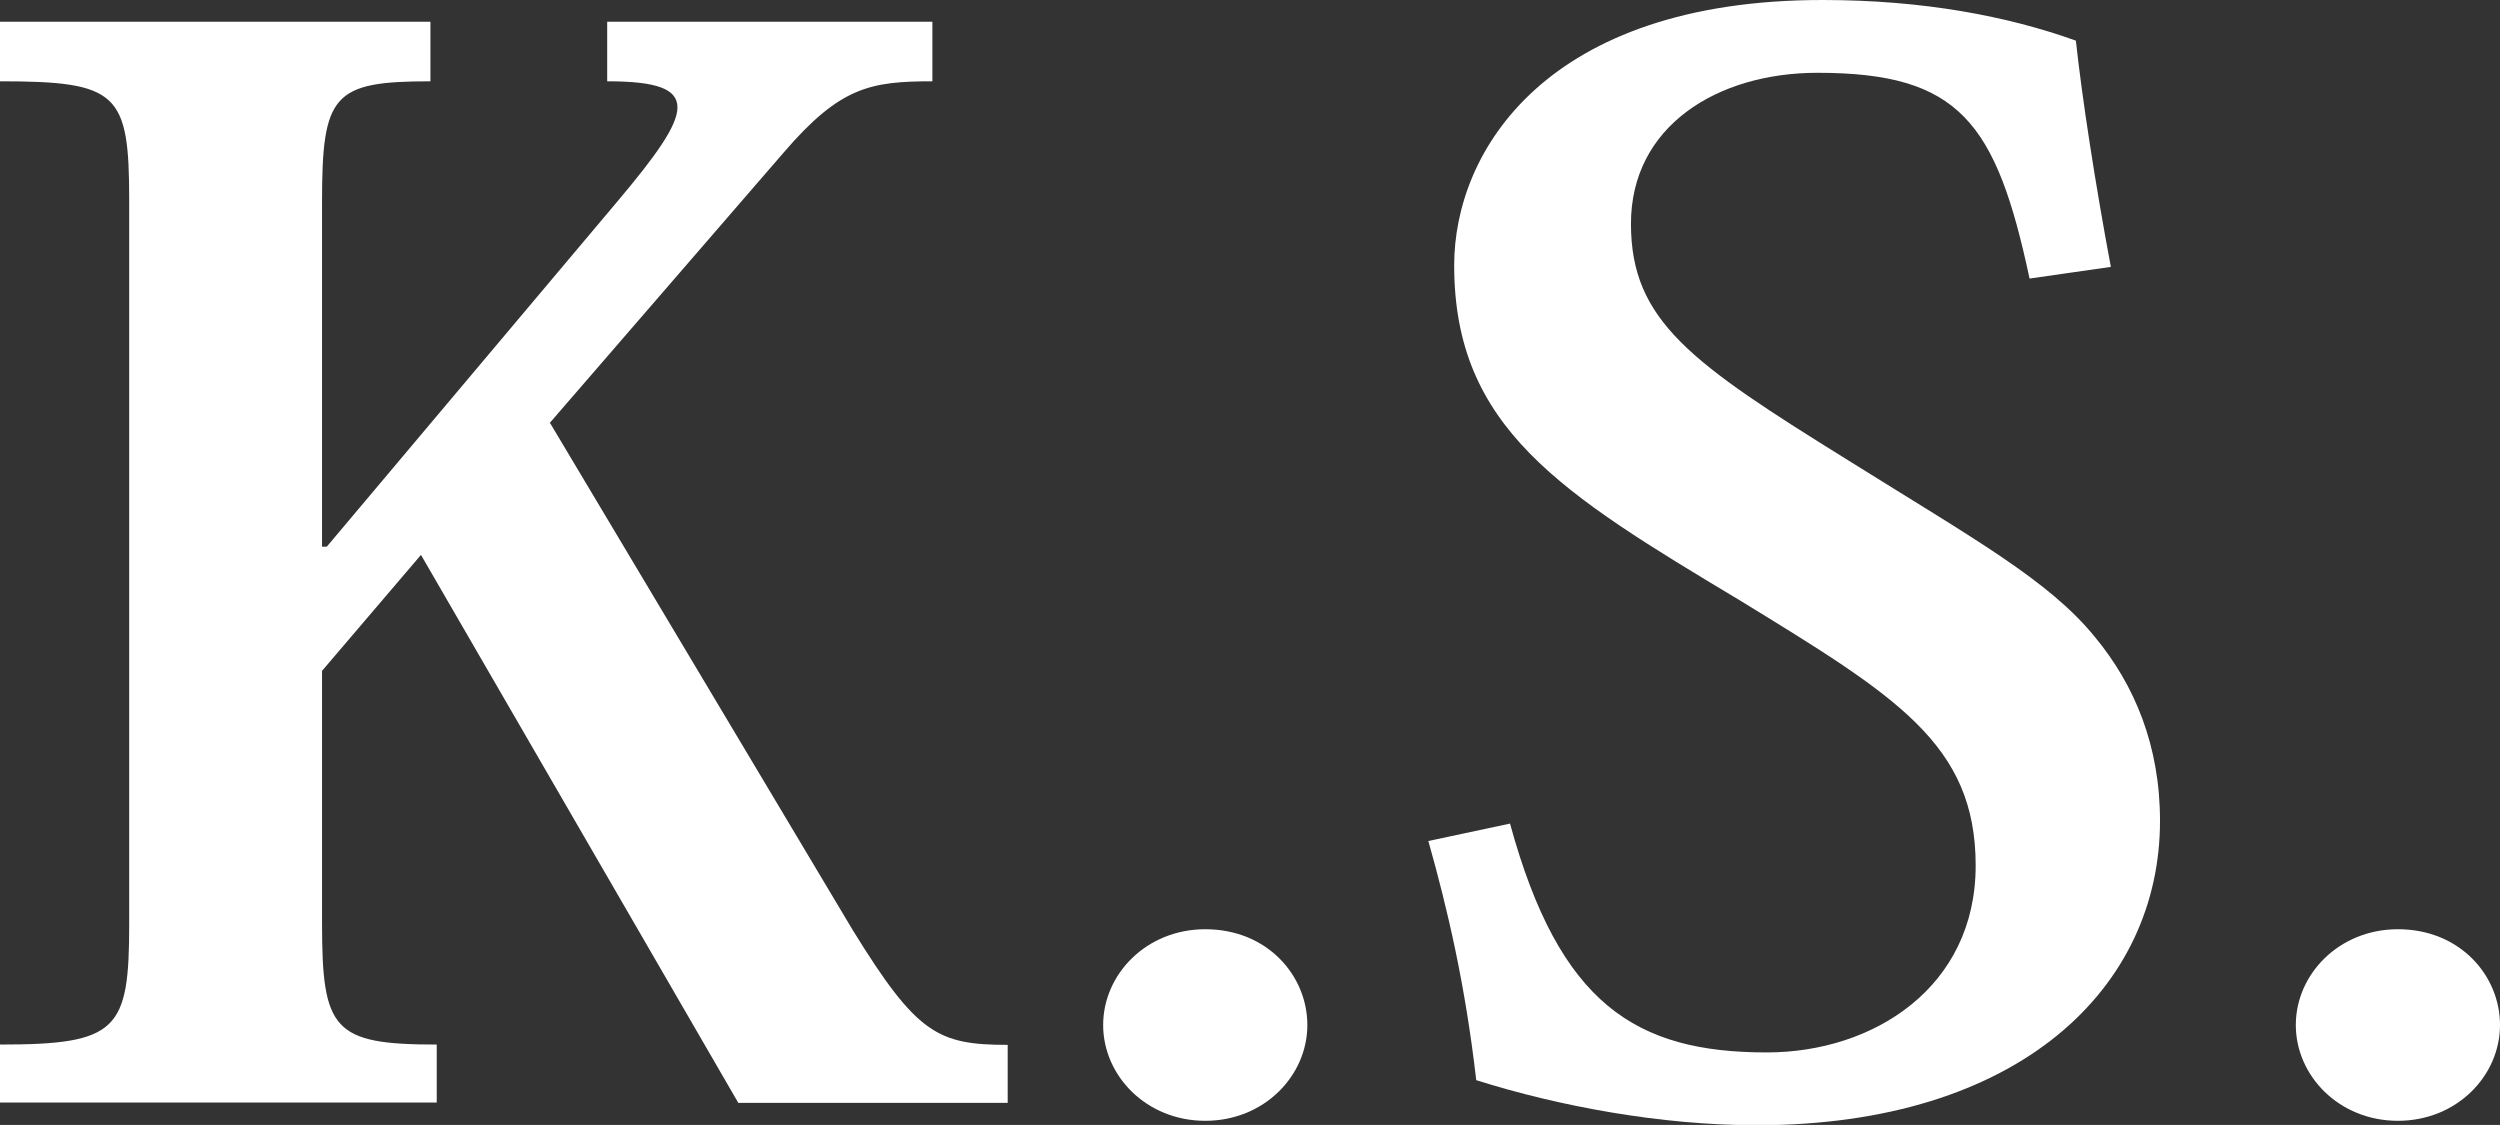 <?xml version="1.0" encoding="UTF-8"?>
<svg id="b" data-name="レイヤー 2" xmlns="http://www.w3.org/2000/svg" width="79.34" height="35.7" viewBox="0 0 79.34 35.7">
  <rect x="0" y="0" width="79.34" height="35.7" fill="#333333" stroke="none"/>
  <defs>
    <style>
      .d {
        fill: #fff;
        stroke-width: 0px;
      }
    </style>
  </defs>
  <g id="c" data-name="テキスト">
    <g>
      <path class="d" d="M17.46,13.43l9.61,16.1c2.02,3.27,2.68,3.63,4.91,3.63v1.84h-8.55l-10.07-17.39-3.14,3.68v8c0,3.4.35,3.86,3.64,3.86v1.84H0v-1.84c3.74,0,4.1-.46,4.1-3.82V6.35c0-3.4-.35-3.77-4.1-3.77V.69h13.66v1.89c-3.09,0-3.44.41-3.44,3.82v10.95h.15l9.26-11c1.16-1.38,1.87-2.35,1.87-2.94s-.66-.83-2.23-.83V.69h10.32v1.89c-1.97,0-2.93.18-4.71,2.25l-7.44,8.6Z"/>
      <path class="d" d="M41.49,32.53c0,1.61-1.37,3.04-3.24,3.04s-3.24-1.43-3.24-3.04,1.37-3.04,3.24-3.04c1.97,0,3.24,1.47,3.24,3.04Z"/>
      <path class="d" d="M47.92,26.13c1.57,5.75,4,7.27,8.15,7.27,3.39,0,6.63-2.07,6.63-5.93s-2.53-5.38-7.49-8.42c-5.67-3.4-9.06-5.47-9.06-10.63,0-3.63,2.93-8.42,11.69-8.42,3.19,0,5.87.51,8.04,1.29.2,1.84.61,4.51,1.11,7.18l-2.58.37c-1.06-4.97-2.23-6.53-6.73-6.53-3.19,0-5.92,1.7-5.92,4.79s1.92,4.42,6.88,7.5c4.05,2.53,6.38,3.82,7.84,5.61,1.26,1.52,2.07,3.45,2.07,5.84,0,5.29-4.45,9.66-12.8,9.66-3.04,0-6.27-.6-8.9-1.43-.35-3.04-.91-5.43-1.52-7.59l2.58-.55Z"/>
      <path class="d" d="M79.34,32.53c0,1.61-1.37,3.04-3.24,3.04s-3.24-1.43-3.24-3.04,1.37-3.04,3.24-3.04c1.97,0,3.24,1.47,3.24,3.04Z"/>
    </g>
  </g>
</svg>